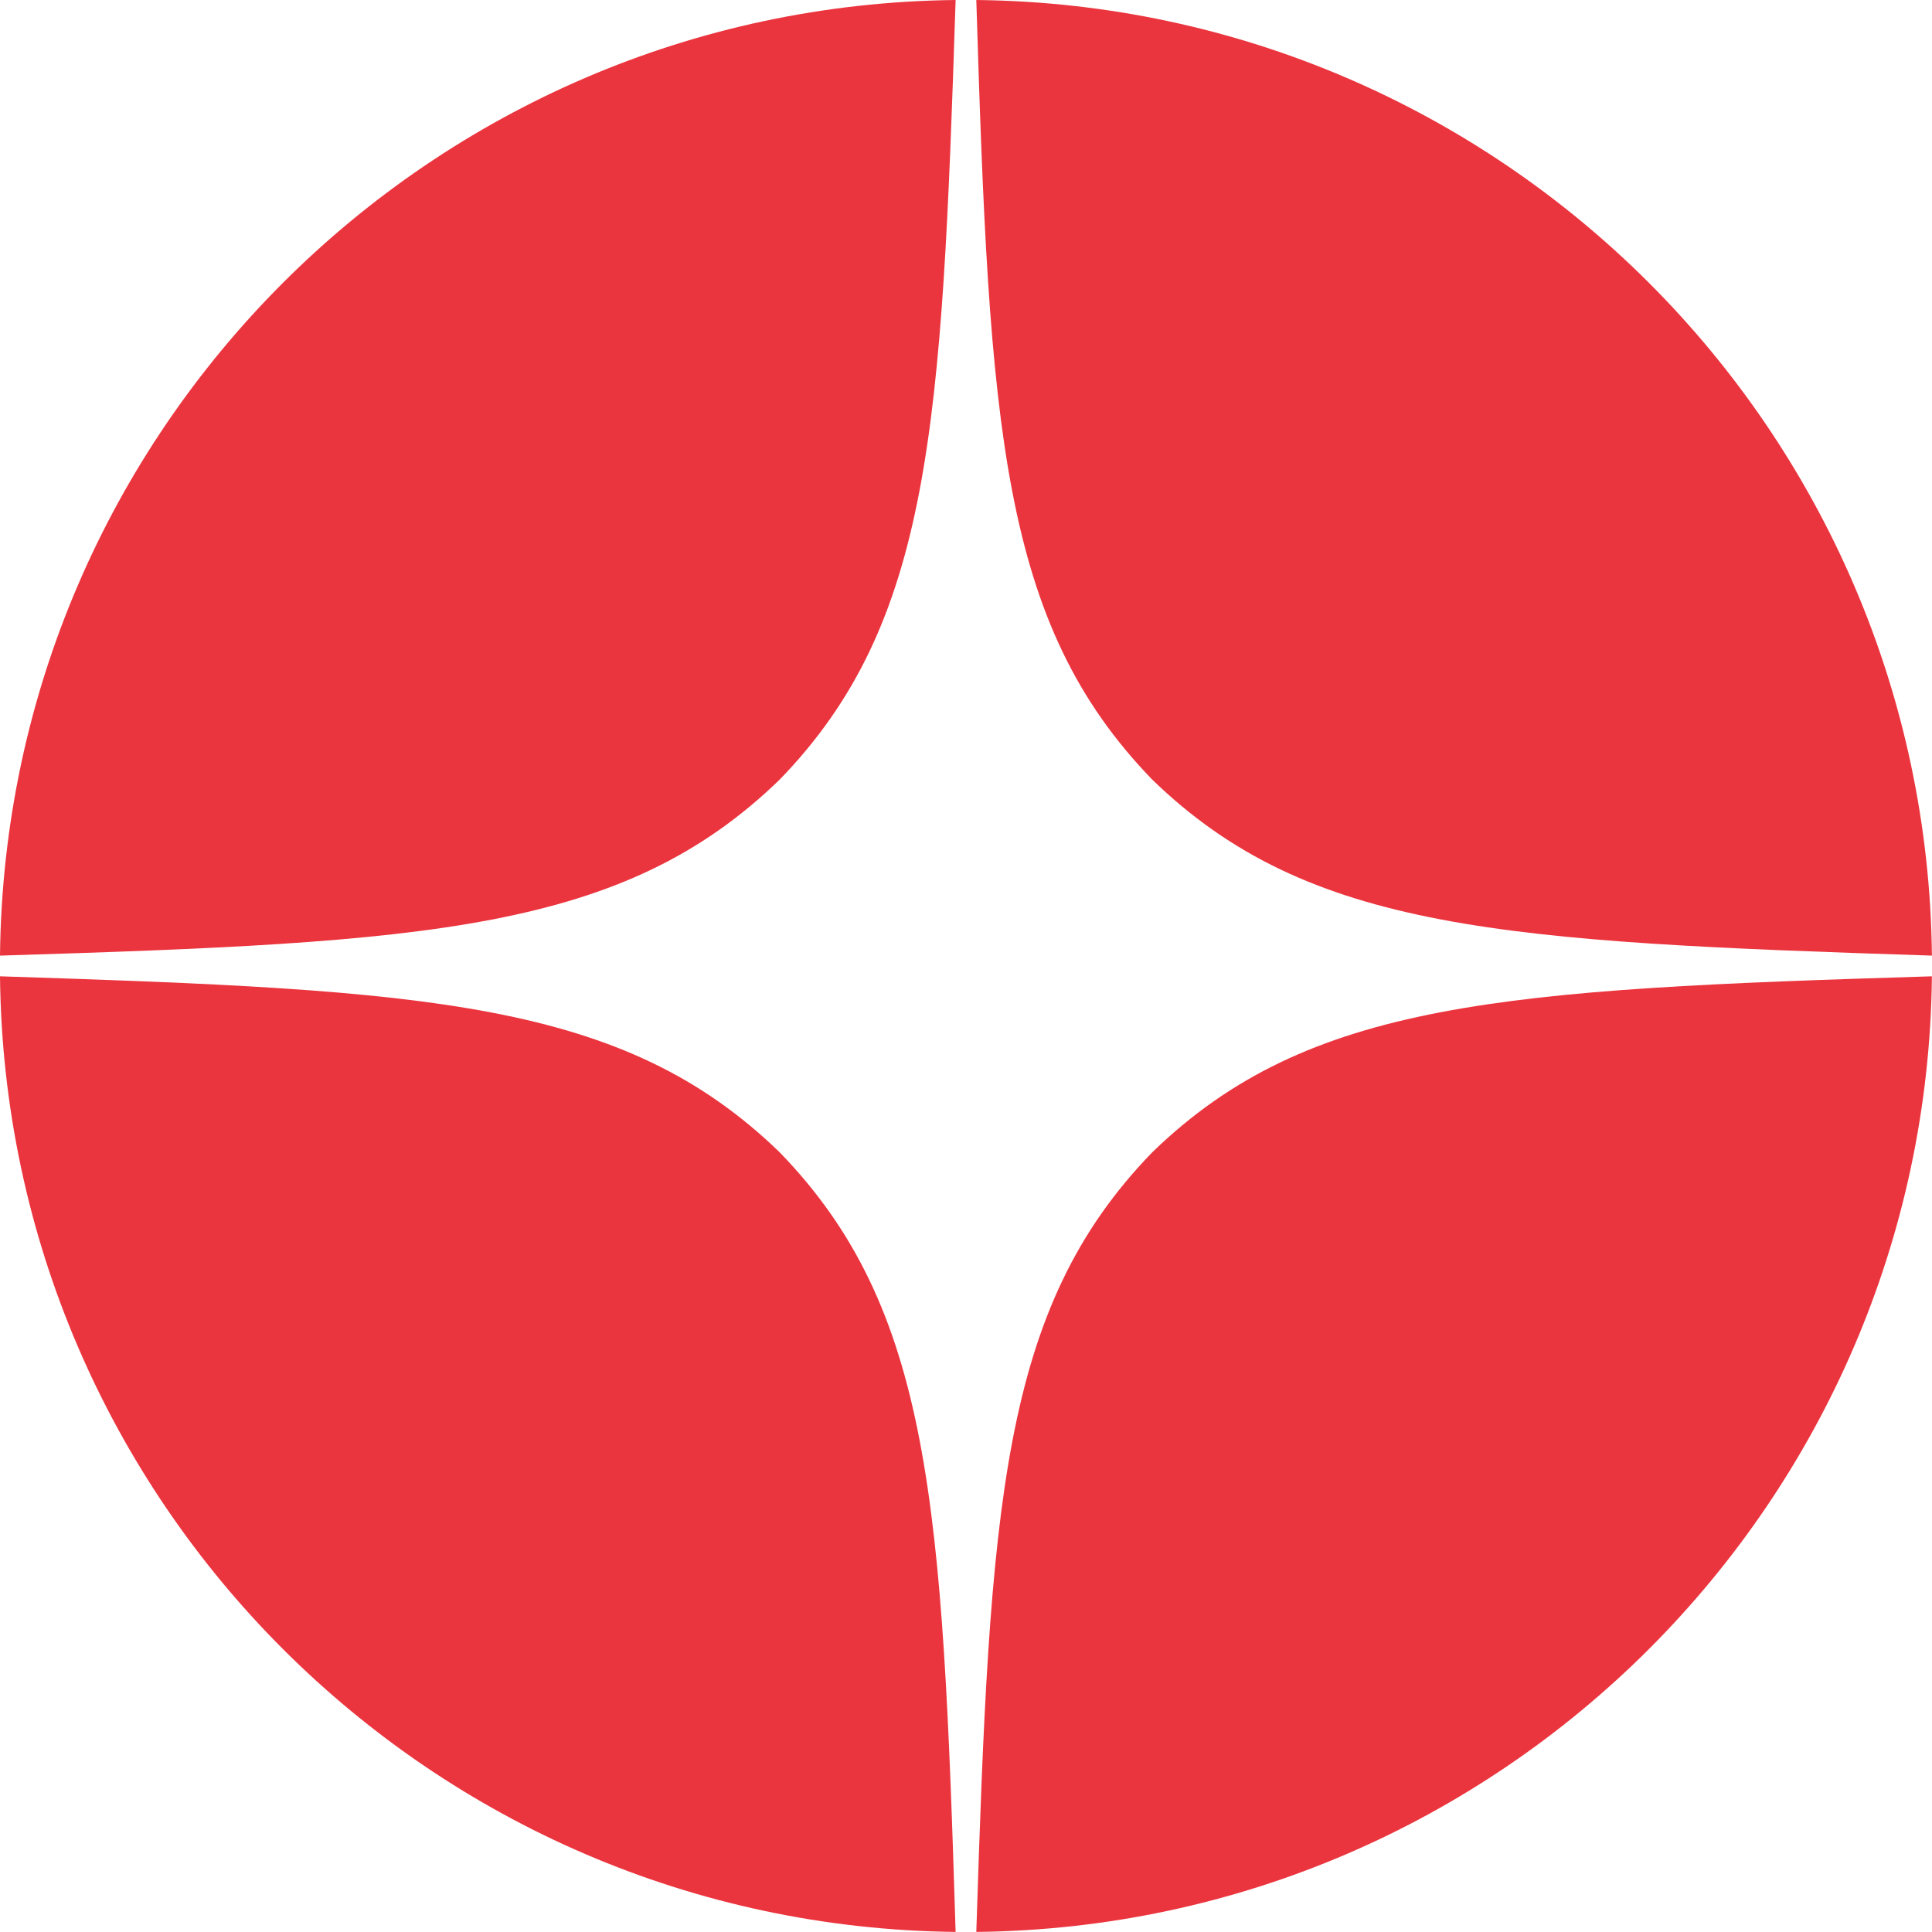<?xml version="1.0" encoding="UTF-8"?> <svg xmlns="http://www.w3.org/2000/svg" width="24" height="24" viewBox="0 0 24 24" fill="none"> <path d="M23.999 12.128C18.685 12.291 16.259 12.428 14.314 14.314C12.428 16.259 12.299 18.685 12.128 23.999C18.653 23.93 23.93 18.653 23.999 12.128Z" fill="#EB353E"></path> <path d="M11.871 23.999C11.708 18.685 11.571 16.259 9.685 14.314C7.739 12.428 5.314 12.299 2.14299e-08 12.128C0.069 18.653 5.345 23.93 11.871 23.999Z" fill="#EB353E"></path> <path d="M23.999 11.871C23.93 5.345 18.653 0.069 12.128 0C12.291 5.314 12.428 7.739 14.314 9.685C16.259 11.571 18.685 11.699 23.999 11.871Z" fill="#EB353E"></path> <path d="M11.871 1.39894e-09C5.345 0.069 0.069 5.345 0 11.871C5.314 11.708 7.739 11.571 9.685 9.685C11.571 7.739 11.699 5.314 11.871 1.39894e-09Z" fill="#EB353E"></path> </svg> 
